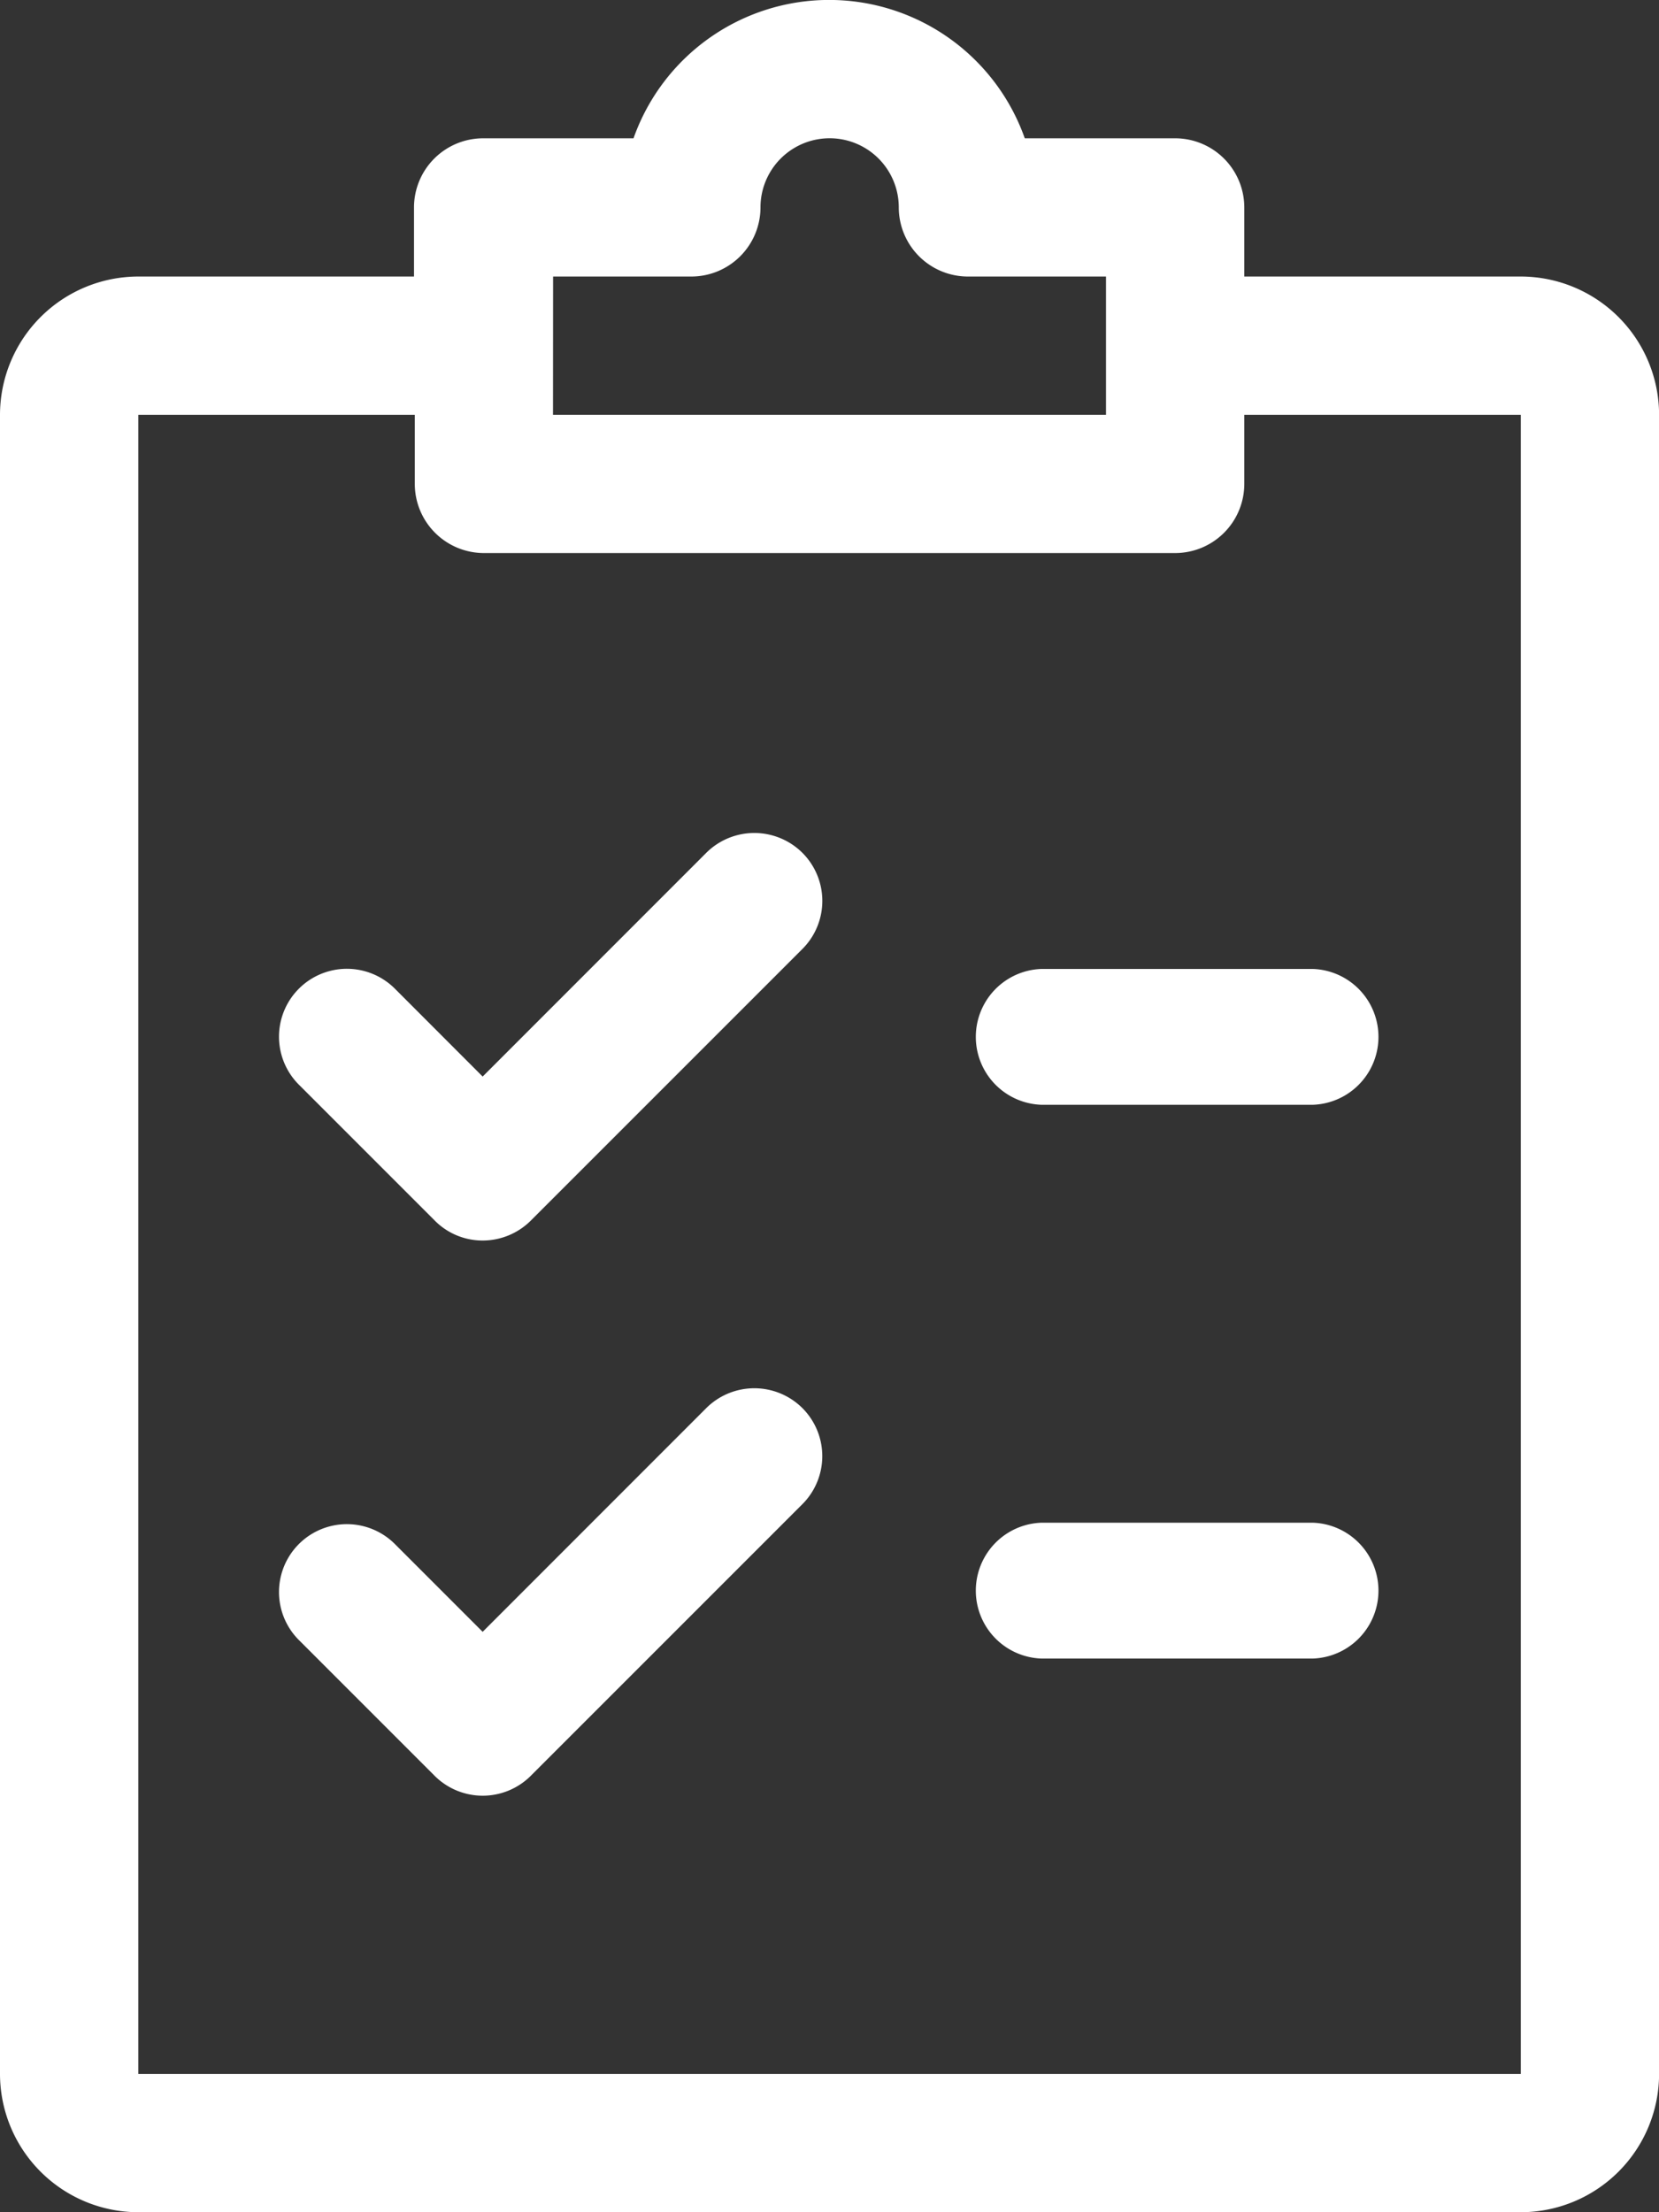 <svg xmlns="http://www.w3.org/2000/svg" width="18.75" height="25" viewBox="0 0 18.75 25">
  <rect x="0" y="0" width="18.75" height="25" fill="#333333" stroke="none"/>
  <g id="list" transform="translate(-64)">
    <g id="Group_120" data-name="Group 120" transform="translate(67.154 9.413)">
      <g id="Group_119" data-name="Group 119">
        <path id="Path_96" data-name="Path 96" d="M133.939,192.233a.77.77,0,0,0-1.087,0l-2.527,2.528-.992-.993a.767.767,0,0,0-1.085,1.085l1.535,1.535a.76.76,0,0,0,.542.226.771.771,0,0,0,.543-.224l3.07-3.07A.768.768,0,0,0,133.939,192.233Z" transform="translate(-128.024 -192.008)" fill="#fff"/>
      </g>
    </g>
    <g id="Group_122" data-name="Group 122" transform="translate(67.154 15.688)">
      <g id="Group_121" data-name="Group 121">
        <path id="Path_97" data-name="Path 97" d="M133.939,320.233a.77.77,0,0,0-1.087,0l-2.527,2.528-.992-.992a.767.767,0,0,0-1.085,1.085l1.535,1.535a.769.769,0,0,0,1.085,0l3.07-3.07A.768.768,0,0,0,133.939,320.233Z" transform="translate(-128.024 -320.008)" fill="#fff"/>
      </g>
    </g>
    <g id="Group_124" data-name="Group 124" transform="translate(75.001 10.95)">
      <g id="Group_123" data-name="Group 123">
        <path id="Path_98" data-name="Path 98" d="M291.838,224h-3.07a.768.768,0,0,0,0,1.535h3.07a.768.768,0,0,0,0-1.535Z" transform="translate(-288 -224)" fill="#fff"/>
      </g>
    </g>
    <g id="Group_126" data-name="Group 126" transform="translate(75.001 17.208)">
      <g id="Group_125" data-name="Group 125">
        <path id="Path_99" data-name="Path 99" d="M291.838,352h-3.07a.768.768,0,0,0,0,1.535h3.07a.768.768,0,0,0,0-1.535Z" transform="translate(-288 -352)" fill="#fff"/>
      </g>
    </g>
    <g id="Group_128" data-name="Group 128" transform="translate(64)">
      <g id="Group_127" data-name="Group 127">
        <path id="Path_100" data-name="Path 100" d="M81.188,3.125H78.063V2.344a.782.782,0,0,0-.781-.781h-1.7a2.345,2.345,0,0,0-4.422,0h-1.7a.782.782,0,0,0-.781.781v.781H65.563A1.565,1.565,0,0,0,64,4.688v18.75A1.565,1.565,0,0,0,65.563,25H81.188a1.565,1.565,0,0,0,1.563-1.562V4.688A1.565,1.565,0,0,0,81.188,3.125Zm-10.937,0h1.563a.782.782,0,0,0,.781-.781.781.781,0,1,1,1.563,0,.782.782,0,0,0,.781.781H76.5V4.688H70.25ZM81.188,23.437H65.563V4.688h3.125v.781a.782.782,0,0,0,.781.781h7.813a.782.782,0,0,0,.781-.781V4.688h3.125Z" transform="translate(-64)" fill="#fff"/>
      </g>
    </g>
  </g>
</svg>
